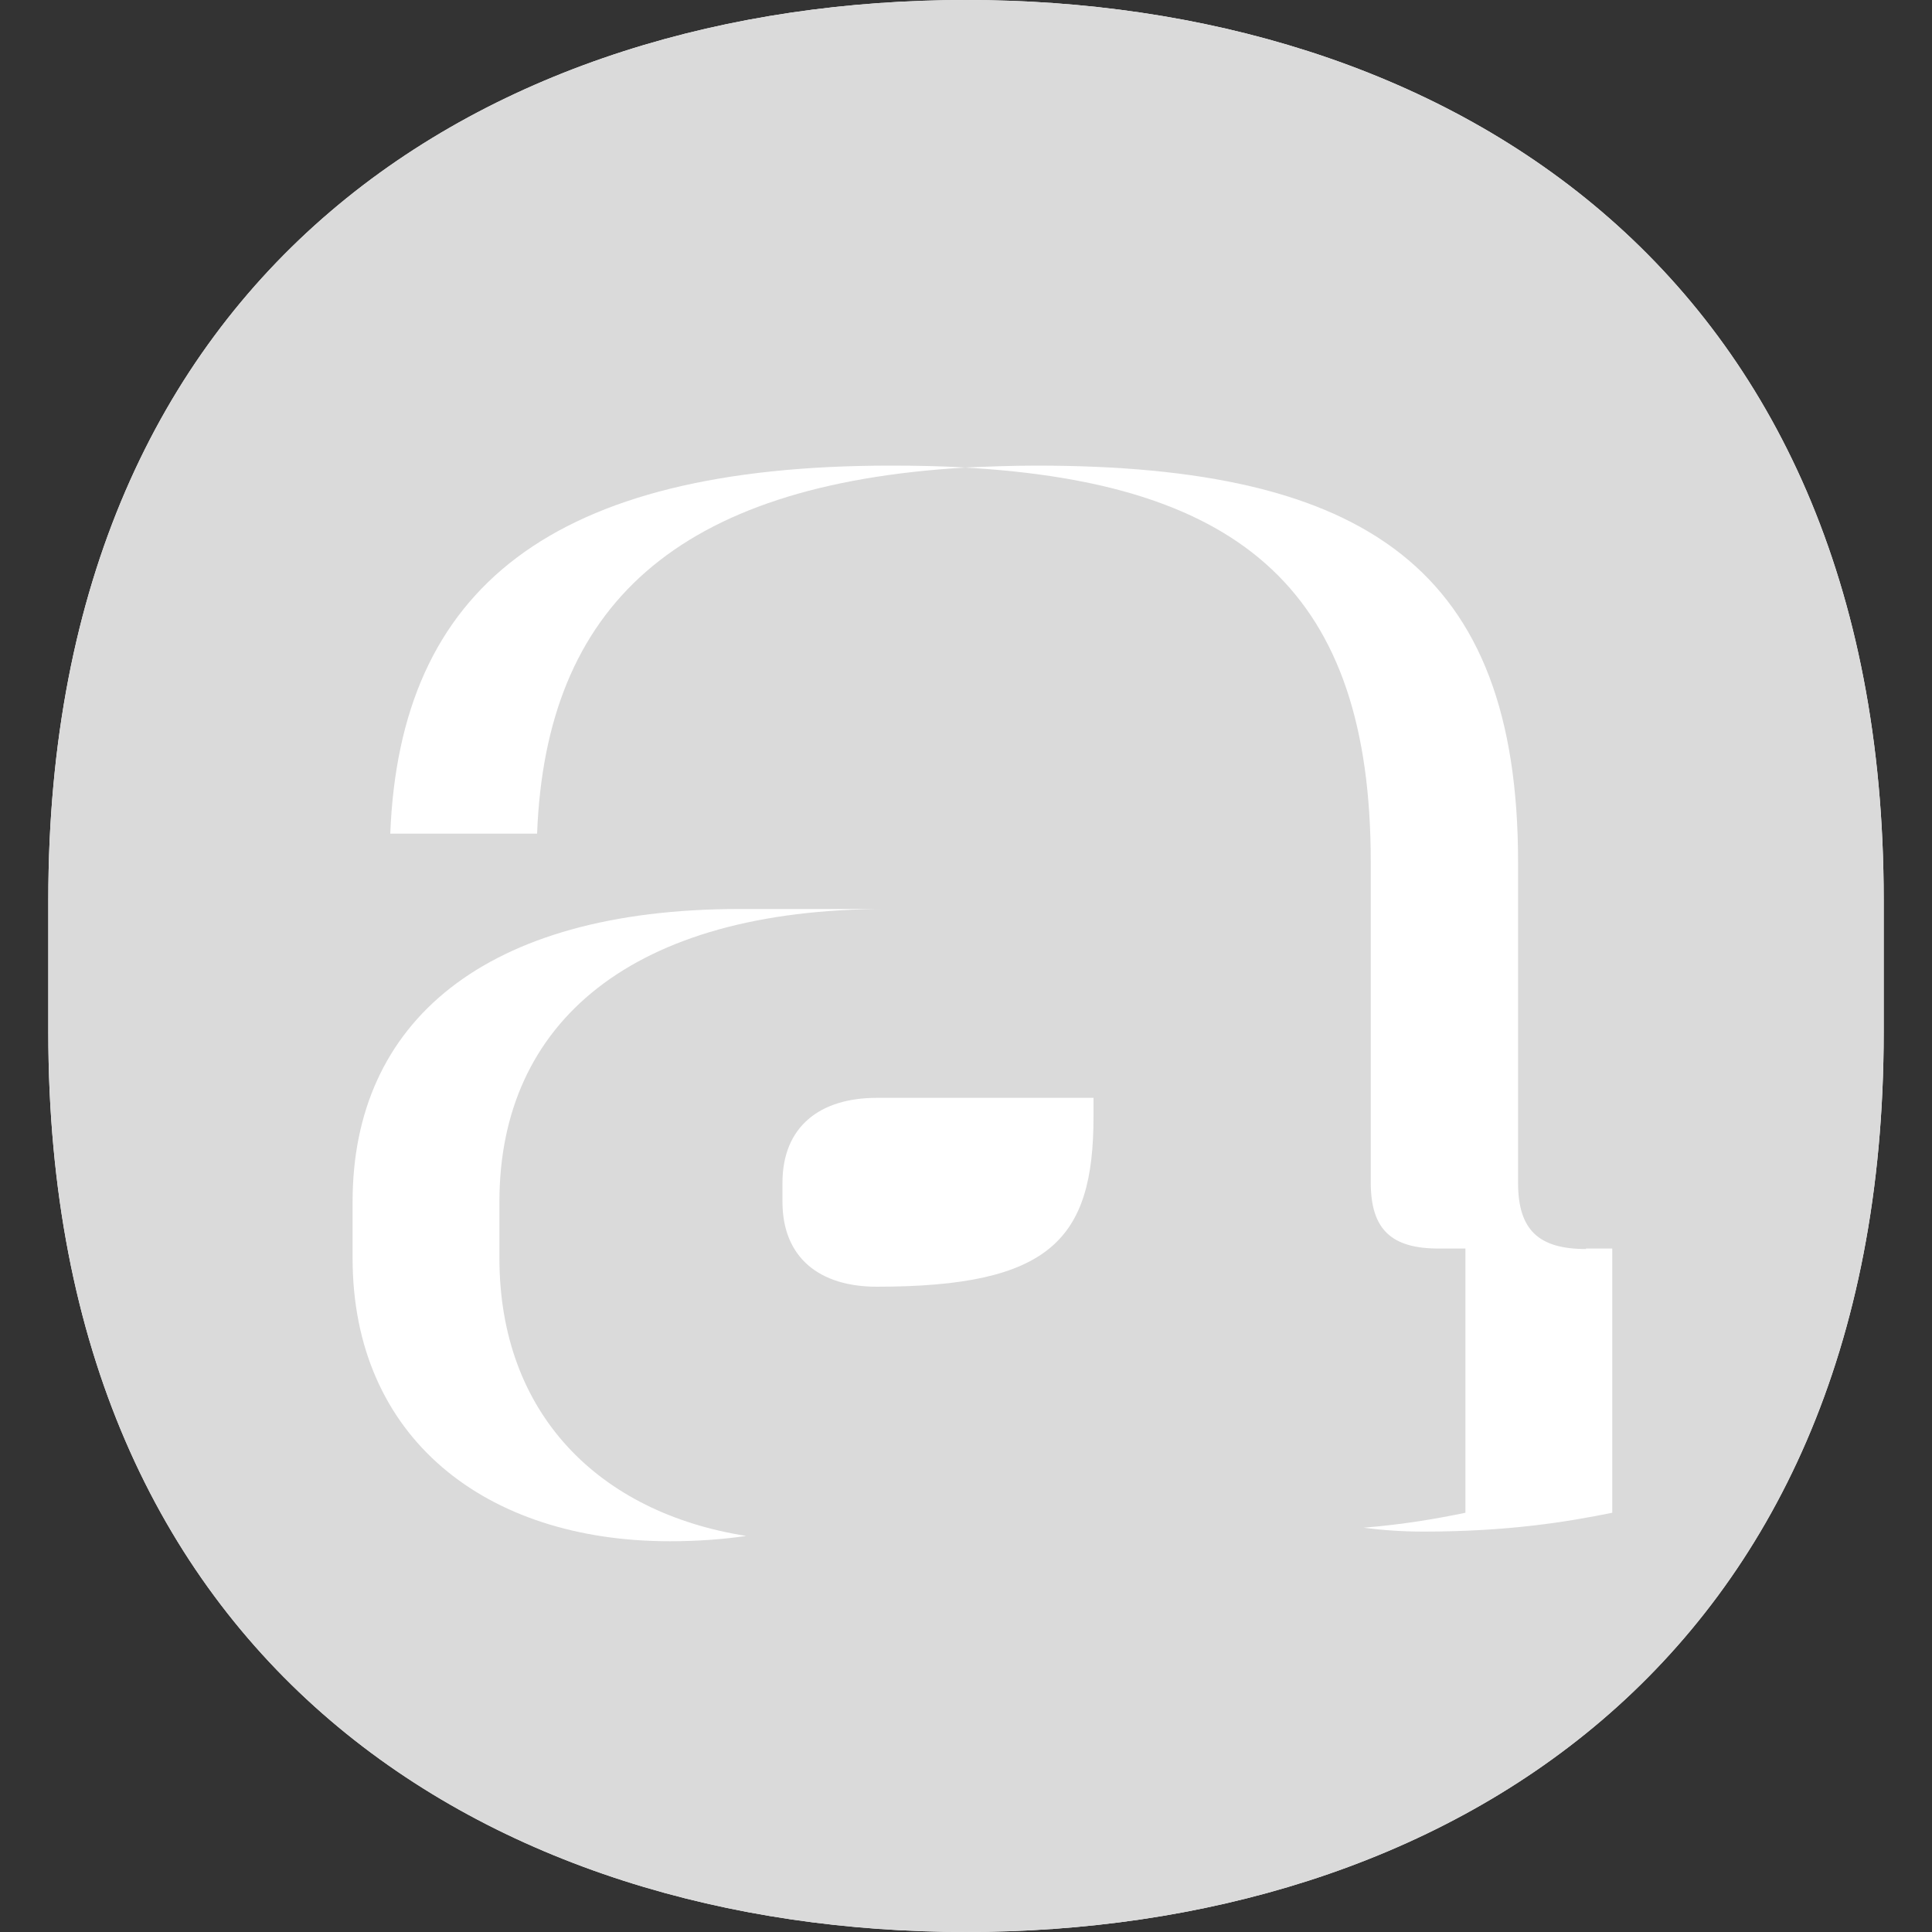 <?xml version="1.0" encoding="UTF-8"?><svg id="a" xmlns="http://www.w3.org/2000/svg" width="40" height="40" viewBox="0 0 40 40"><rect x="0" y="0" width="40" height="40" fill="#333333" stroke="none"/><path d="m39,18.63v2.74c0,13.15-9.23,18.63-19,18.63S1,34.52,1,21.37v-2.74C1,5.48,10.23,0,20,0s19,5.48,19,18.63Z" fill="#fff" stroke-width="0"/><path d="m32.84,25.86c-.98,0-1.41-.39-1.41-1.37v-6.64c0-6.06-3.13-8.21-9.97-8.21-.52,0-1.01.02-1.49.04,5.76.32,8.41,2.59,8.41,8.16v6.64c0,.98.43,1.37,1.41,1.37h.55v5.47c-.58.12-1.26.24-2.11.31.39.05.8.08,1.24.08,1.76,0,2.97-.2,3.91-.39v-5.47h-.55Z" fill="#fff" stroke-width="0"/><path d="m19.99,9.68c-.5-.03-1.01-.04-1.55-.04-7.03,0-10.16,2.54-10.36,7.62h3.04c.18-4.71,2.88-7.23,8.87-7.58Z" fill="#fff" stroke-width="0"/><path d="m10.34,26.05v-1.17c0-3.71,2.74-6.06,8.01-6.06h-3.04c-5.28,0-8.01,2.34-8.01,6.06v1.17c0,3.71,2.74,5.86,6.57,5.86.57,0,1.1-.04,1.58-.11-3.05-.48-5.11-2.53-5.11-5.75Z" fill="#fff" stroke-width="0"/><path d="m18.15,26.64c3.6,0,4.49-.98,4.49-3.52v-.39h-4.49c-1.17,0-1.95.59-1.95,1.76v.39c0,1.17.78,1.76,1.95,1.76Z" fill="#fff" stroke-width="0"/><path d="m39,18.63v2.74c0,13.15-9.23,18.63-19,18.63S1,34.52,1,21.37v-2.74C1,5.48,10.23,0,20,0s19,5.48,19,18.63Z" fill="#dadada" stroke-width="0"/><path d="m32.84,25.86c-.98,0-1.41-.39-1.41-1.37v-6.64c0-6.06-3.13-8.21-9.97-8.21-.52,0-1.01.02-1.49.04,5.76.32,8.41,2.59,8.41,8.16v6.64c0,.98.43,1.37,1.41,1.37h.55v5.47c-.58.12-1.26.24-2.11.31.39.05.8.08,1.24.08,1.76,0,2.97-.2,3.91-.39v-5.47h-.55Z" fill="#fff" stroke-width="0"/><path d="m19.99,9.68c-.5-.03-1.01-.04-1.55-.04-7.03,0-10.16,2.54-10.36,7.62h3.04c.18-4.71,2.88-7.23,8.87-7.58Z" fill="#fff" stroke-width="0"/><path d="m10.34,26.05v-1.17c0-3.71,2.74-6.06,8.01-6.06h-3.04c-5.28,0-8.01,2.34-8.01,6.06v1.17c0,3.71,2.74,5.86,6.57,5.86.57,0,1.1-.04,1.58-.11-3.05-.48-5.11-2.53-5.11-5.75Z" fill="#fff" stroke-width="0"/><path d="m18.15,26.64c3.6,0,4.49-.98,4.49-3.52v-.39h-4.49c-1.17,0-1.95.59-1.95,1.76v.39c0,1.17.78,1.76,1.95,1.76Z" fill="#fff" stroke-width="0"/></svg>